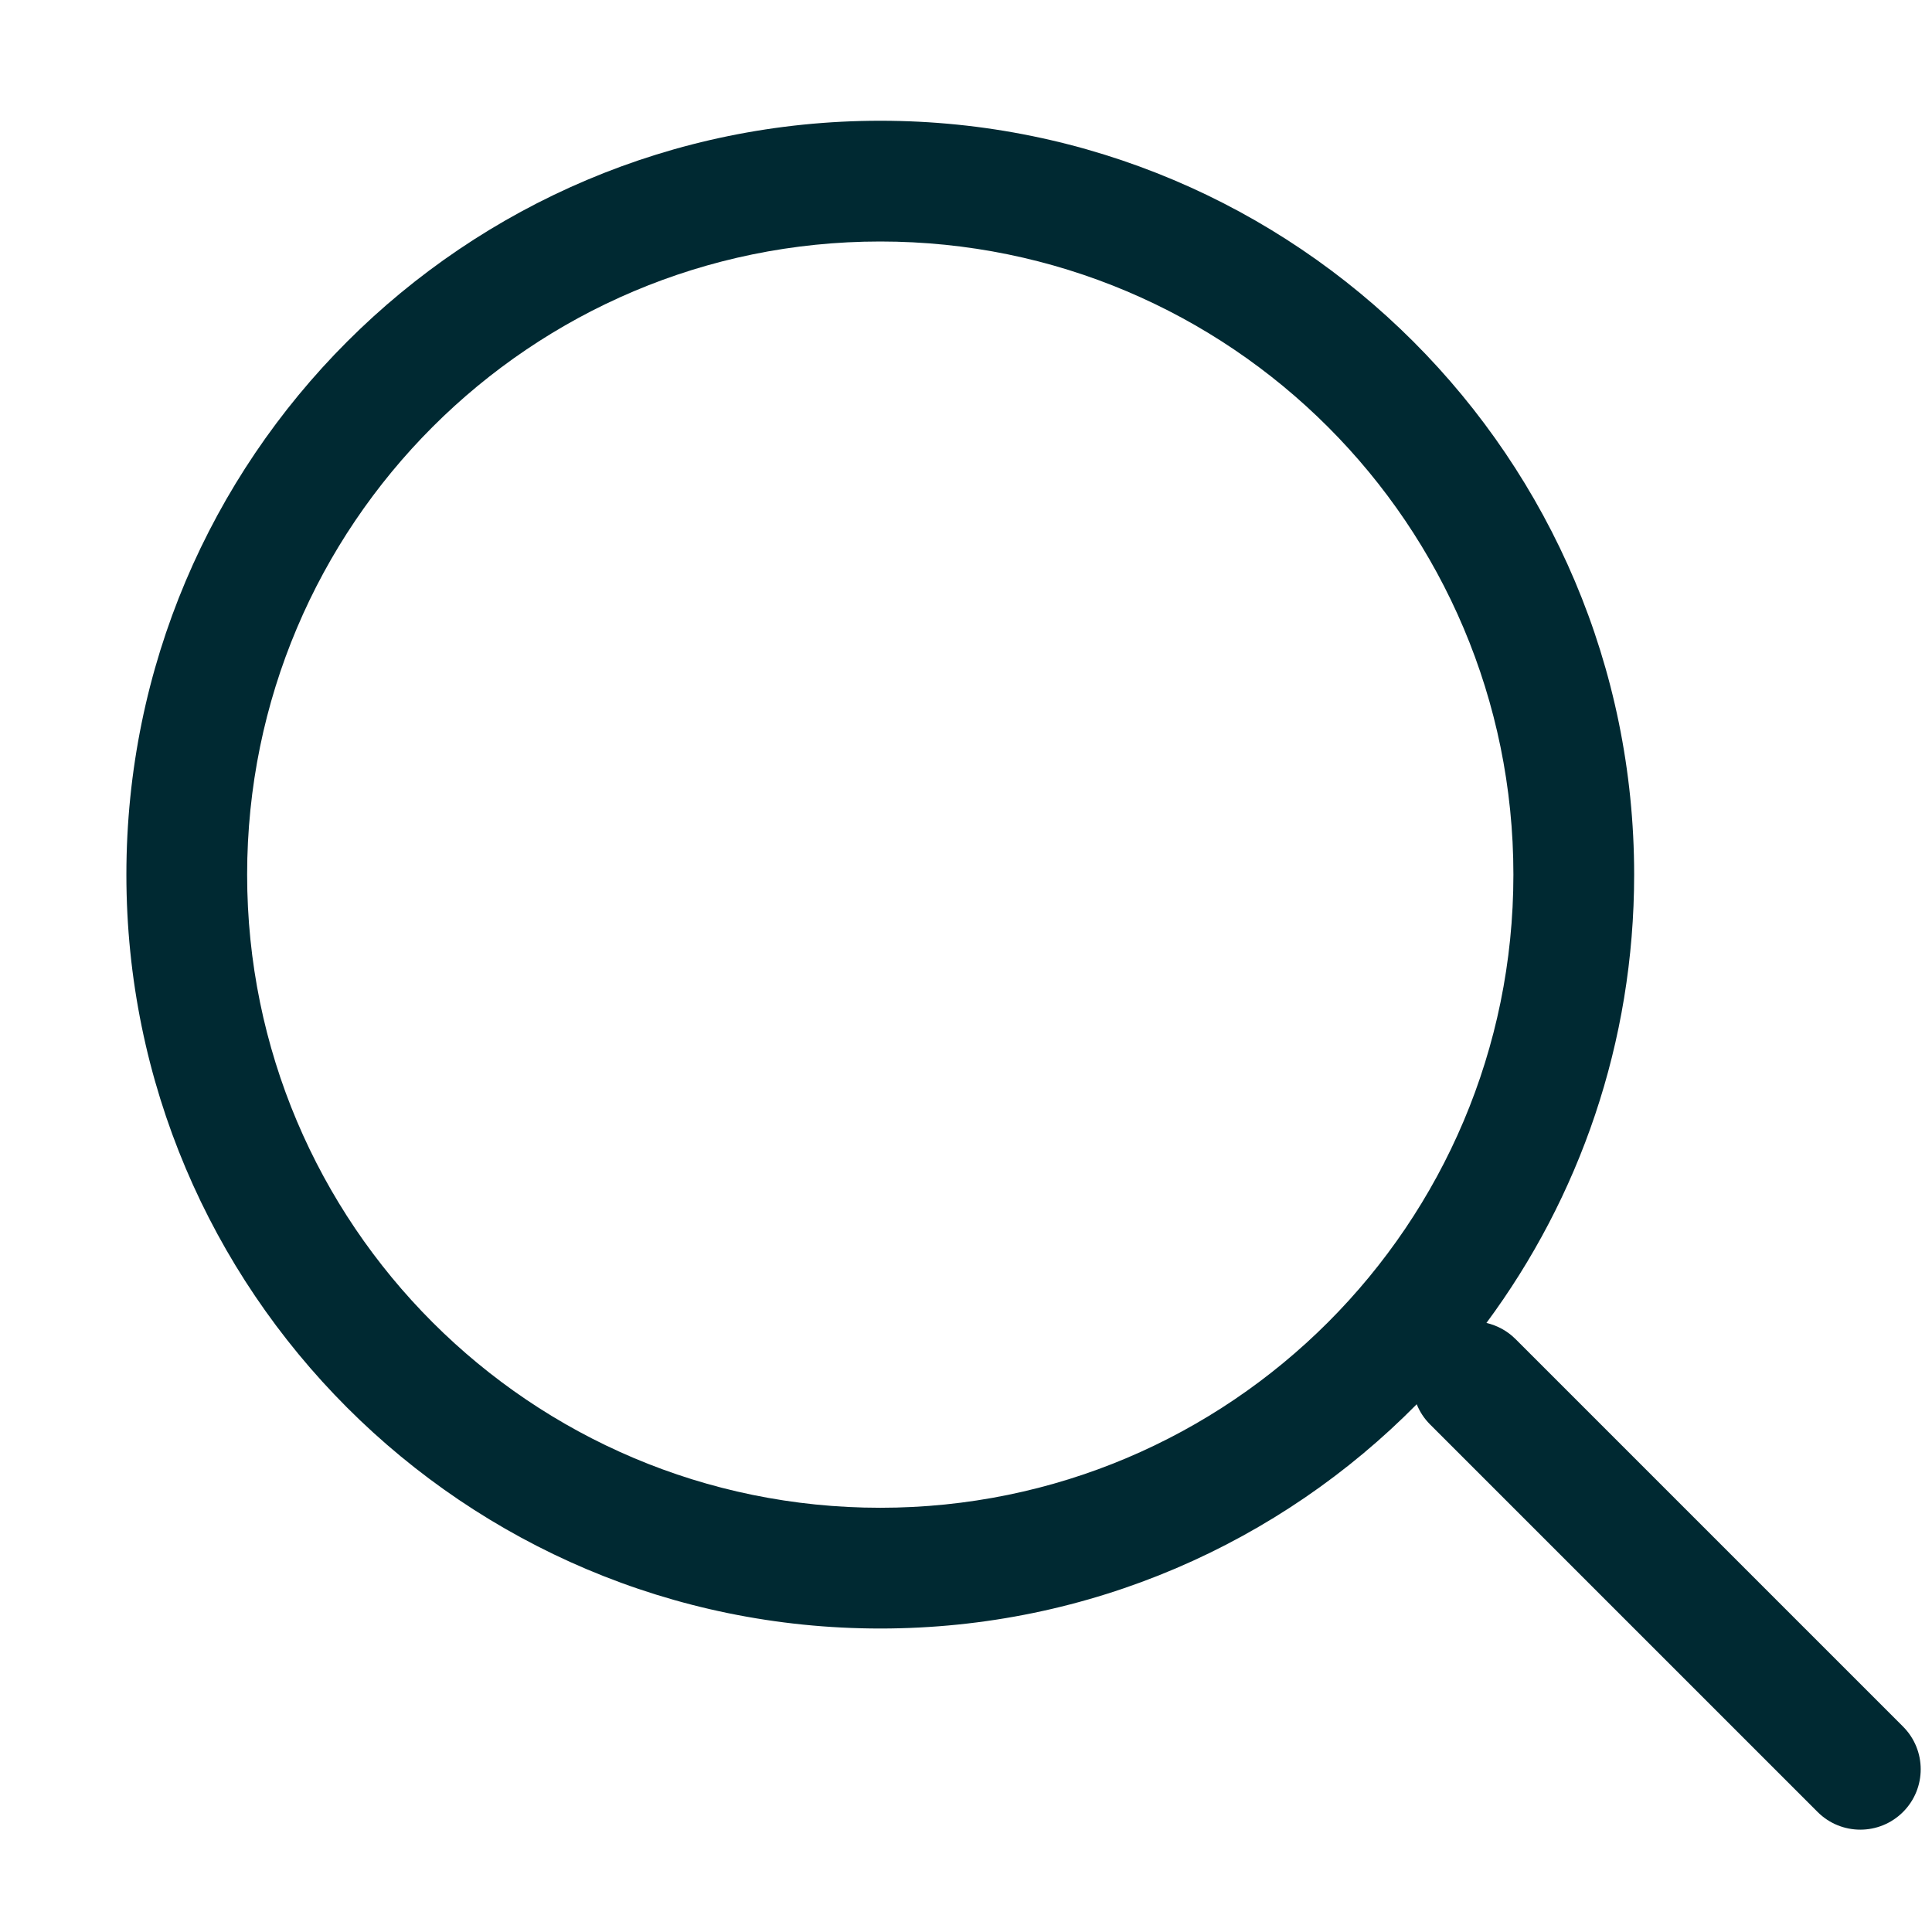 <svg width="24" height="24" viewBox="0 0 24 24" fill="none" xmlns="http://www.w3.org/2000/svg">
    <path fill-rule="evenodd" clip-rule="evenodd" d="M10.935 18.73C6.591 18.73 3.07 15.209 3.07 10.865C3.07 6.521 6.591 3 10.935 3C15.279 3 18.8 6.521 18.8 10.865C18.8 15.209 15.279 18.73 10.935 18.73ZM1.57 10.865C1.57 5.693 5.763 1.5 10.935 1.5C16.107 1.5 20.3 5.693 20.3 10.865C20.3 12.951 19.618 14.877 18.465 16.434C18.597 16.465 18.723 16.531 18.826 16.634L23.64 21.448C23.933 21.741 23.933 22.216 23.64 22.509C23.347 22.802 22.872 22.802 22.579 22.509L17.765 17.695C17.691 17.621 17.636 17.536 17.599 17.444C15.902 19.164 13.543 20.23 10.935 20.23C5.763 20.23 1.57 16.037 1.57 10.865Z" fill="#002932" />
</svg>